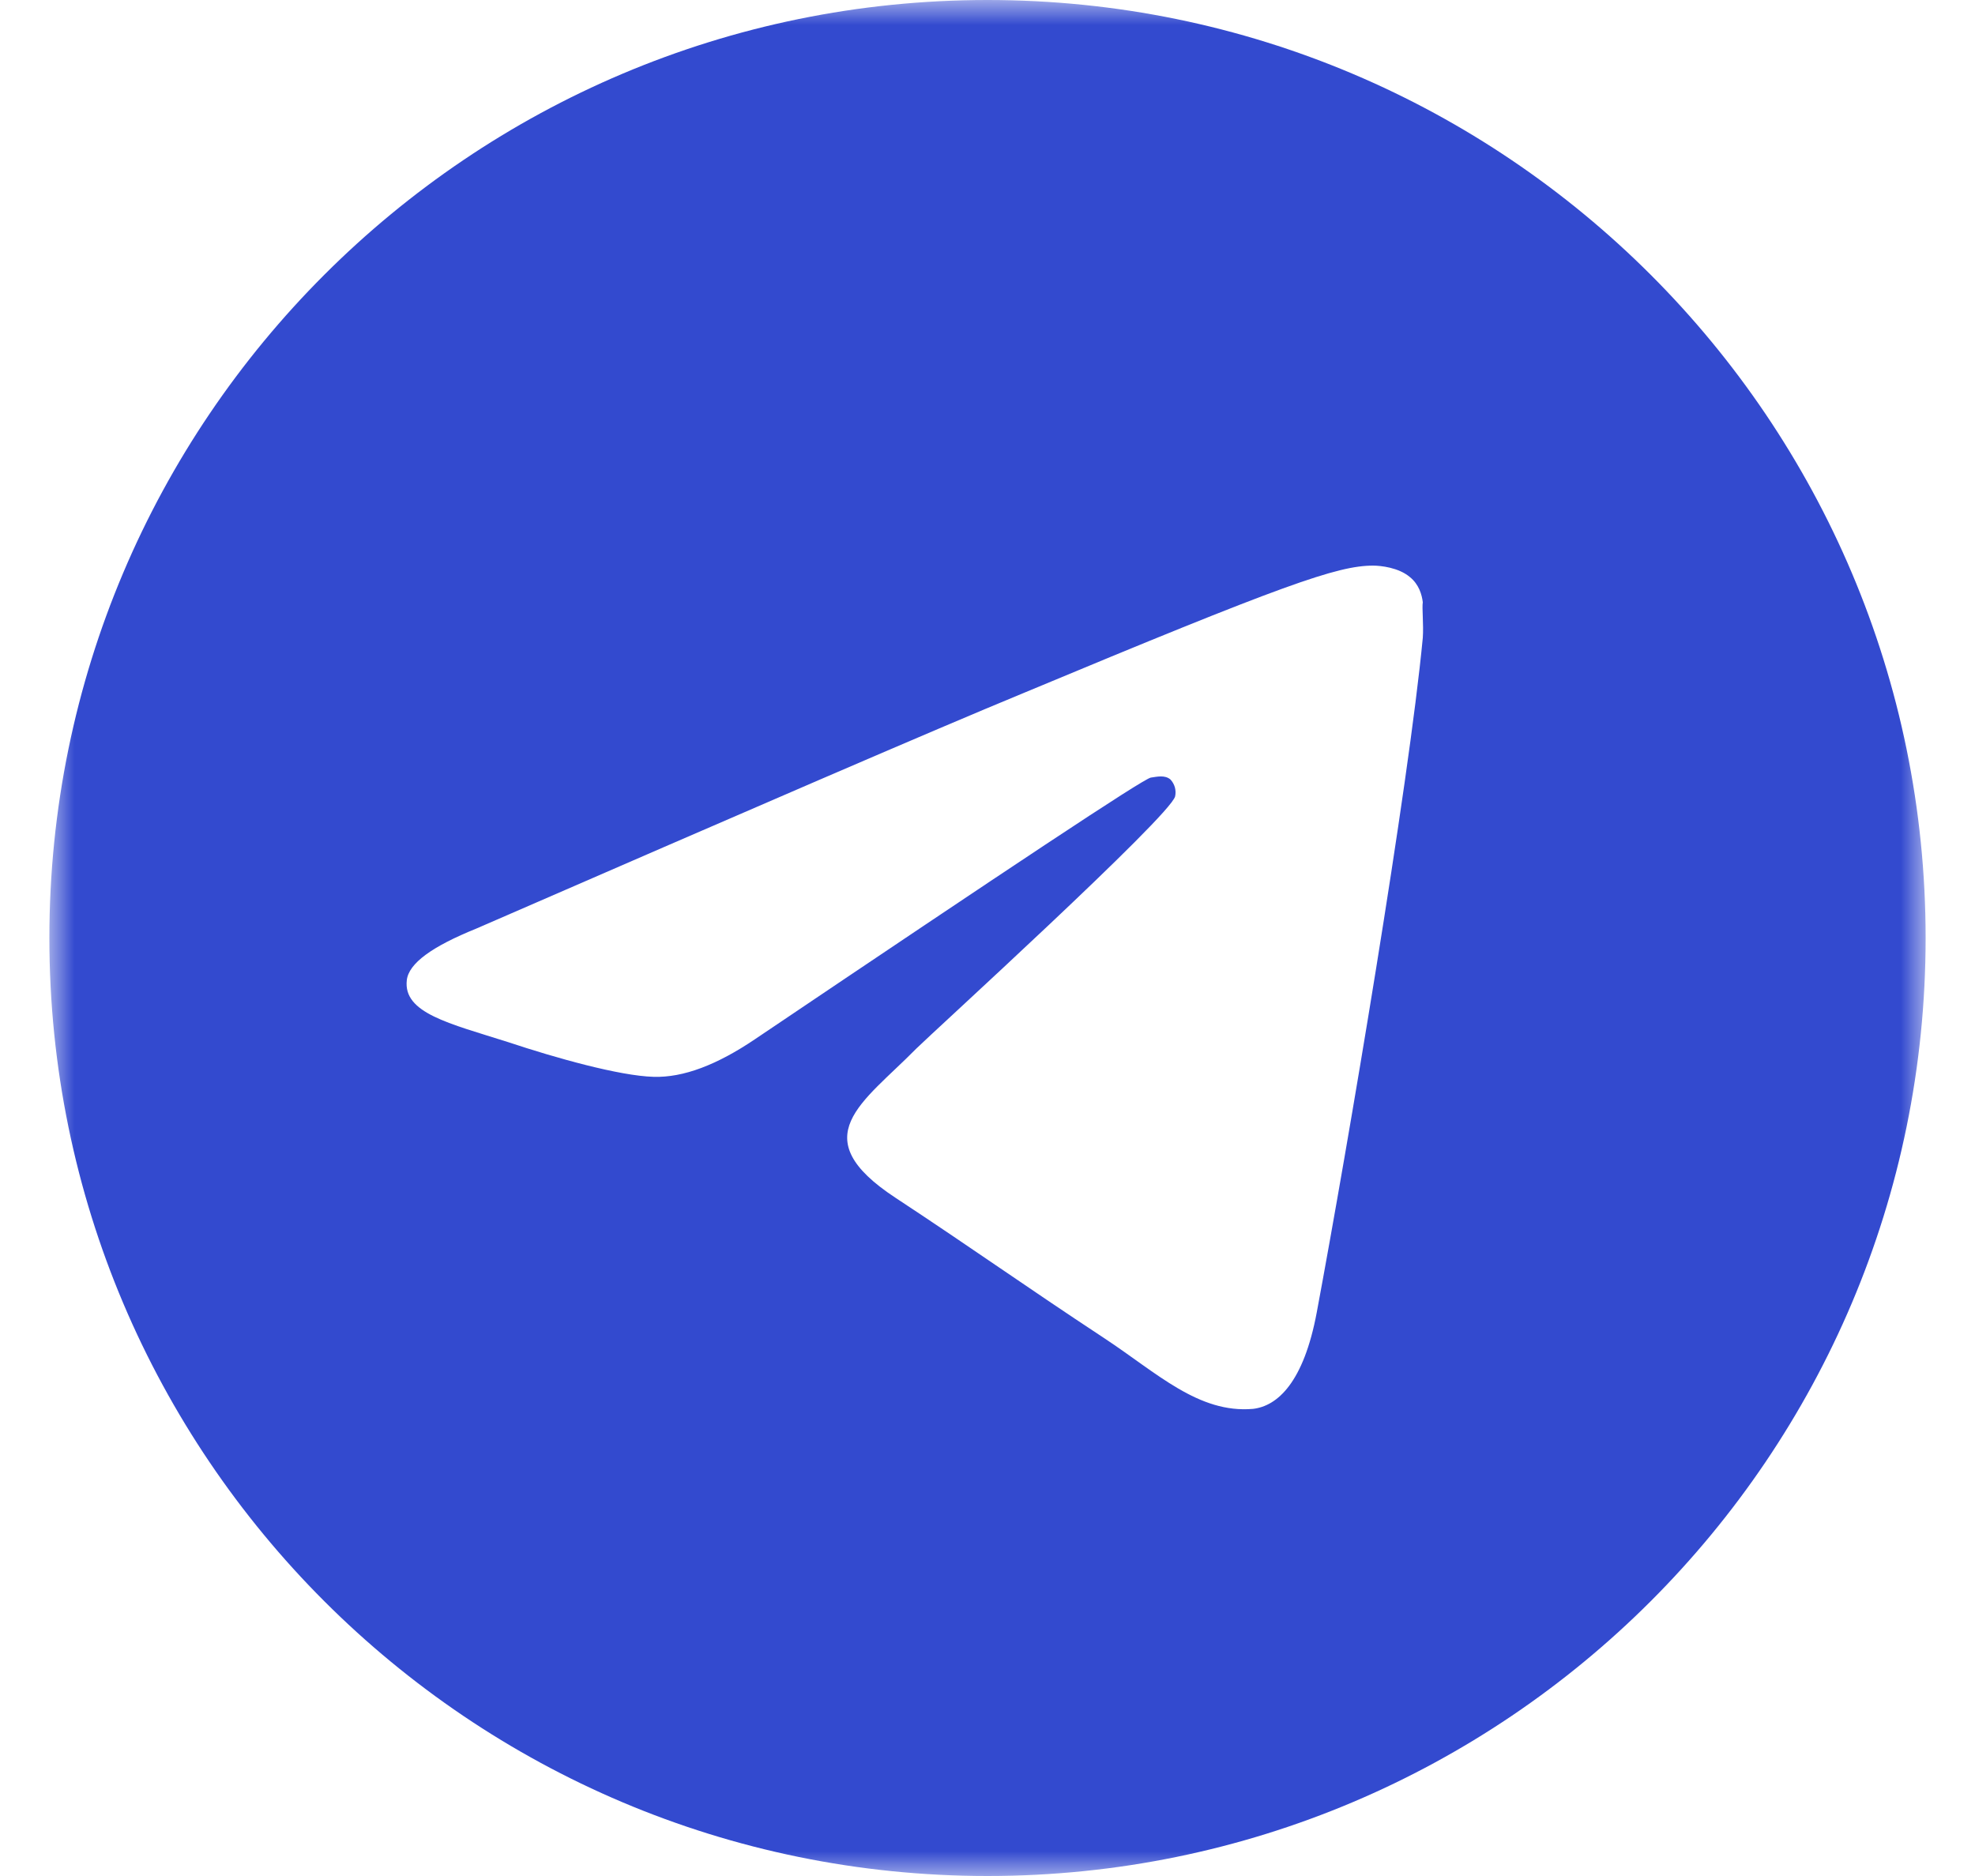 <?xml version="1.0" encoding="UTF-8"?> <svg xmlns="http://www.w3.org/2000/svg" width="40" height="38" viewBox="0 0 40 38" fill="none"><mask id="mask0_45_115" style="mask-type:luminance" maskUnits="userSpaceOnUse" x="1" y="0" width="38" height="38"><path d="M39 0H1V38H39V0Z" fill="white"></path></mask><g mask="url(#mask0_45_115)"><path d="M20 0C9.512 0 1 8.512 1 19C1 29.488 9.512 38 20 38C30.488 38 39 29.488 39 19C39 8.512 30.488 0 20 0ZM28.816 12.92C28.531 15.922 27.296 23.218 26.669 26.581C26.403 28.006 25.871 28.481 25.377 28.538C24.275 28.633 23.439 27.816 22.375 27.113C20.703 26.011 19.753 25.327 18.138 24.263C16.257 23.028 17.473 22.344 18.556 21.242C18.841 20.957 23.705 16.53 23.8 16.131C23.813 16.071 23.811 16.008 23.795 15.948C23.778 15.889 23.747 15.834 23.705 15.789C23.591 15.694 23.439 15.732 23.306 15.751C23.135 15.789 20.475 17.556 15.288 21.052C14.528 21.565 13.844 21.831 13.236 21.812C12.552 21.793 11.26 21.432 10.291 21.109C9.094 20.729 8.163 20.52 8.239 19.855C8.277 19.513 8.752 19.171 9.645 18.81C15.193 16.397 18.879 14.801 20.722 14.041C26.004 11.837 27.087 11.457 27.809 11.457C27.961 11.457 28.322 11.495 28.55 11.685C28.74 11.837 28.797 12.046 28.816 12.198C28.797 12.312 28.835 12.654 28.816 12.92Z" fill="#334ACF"></path></g></svg> 